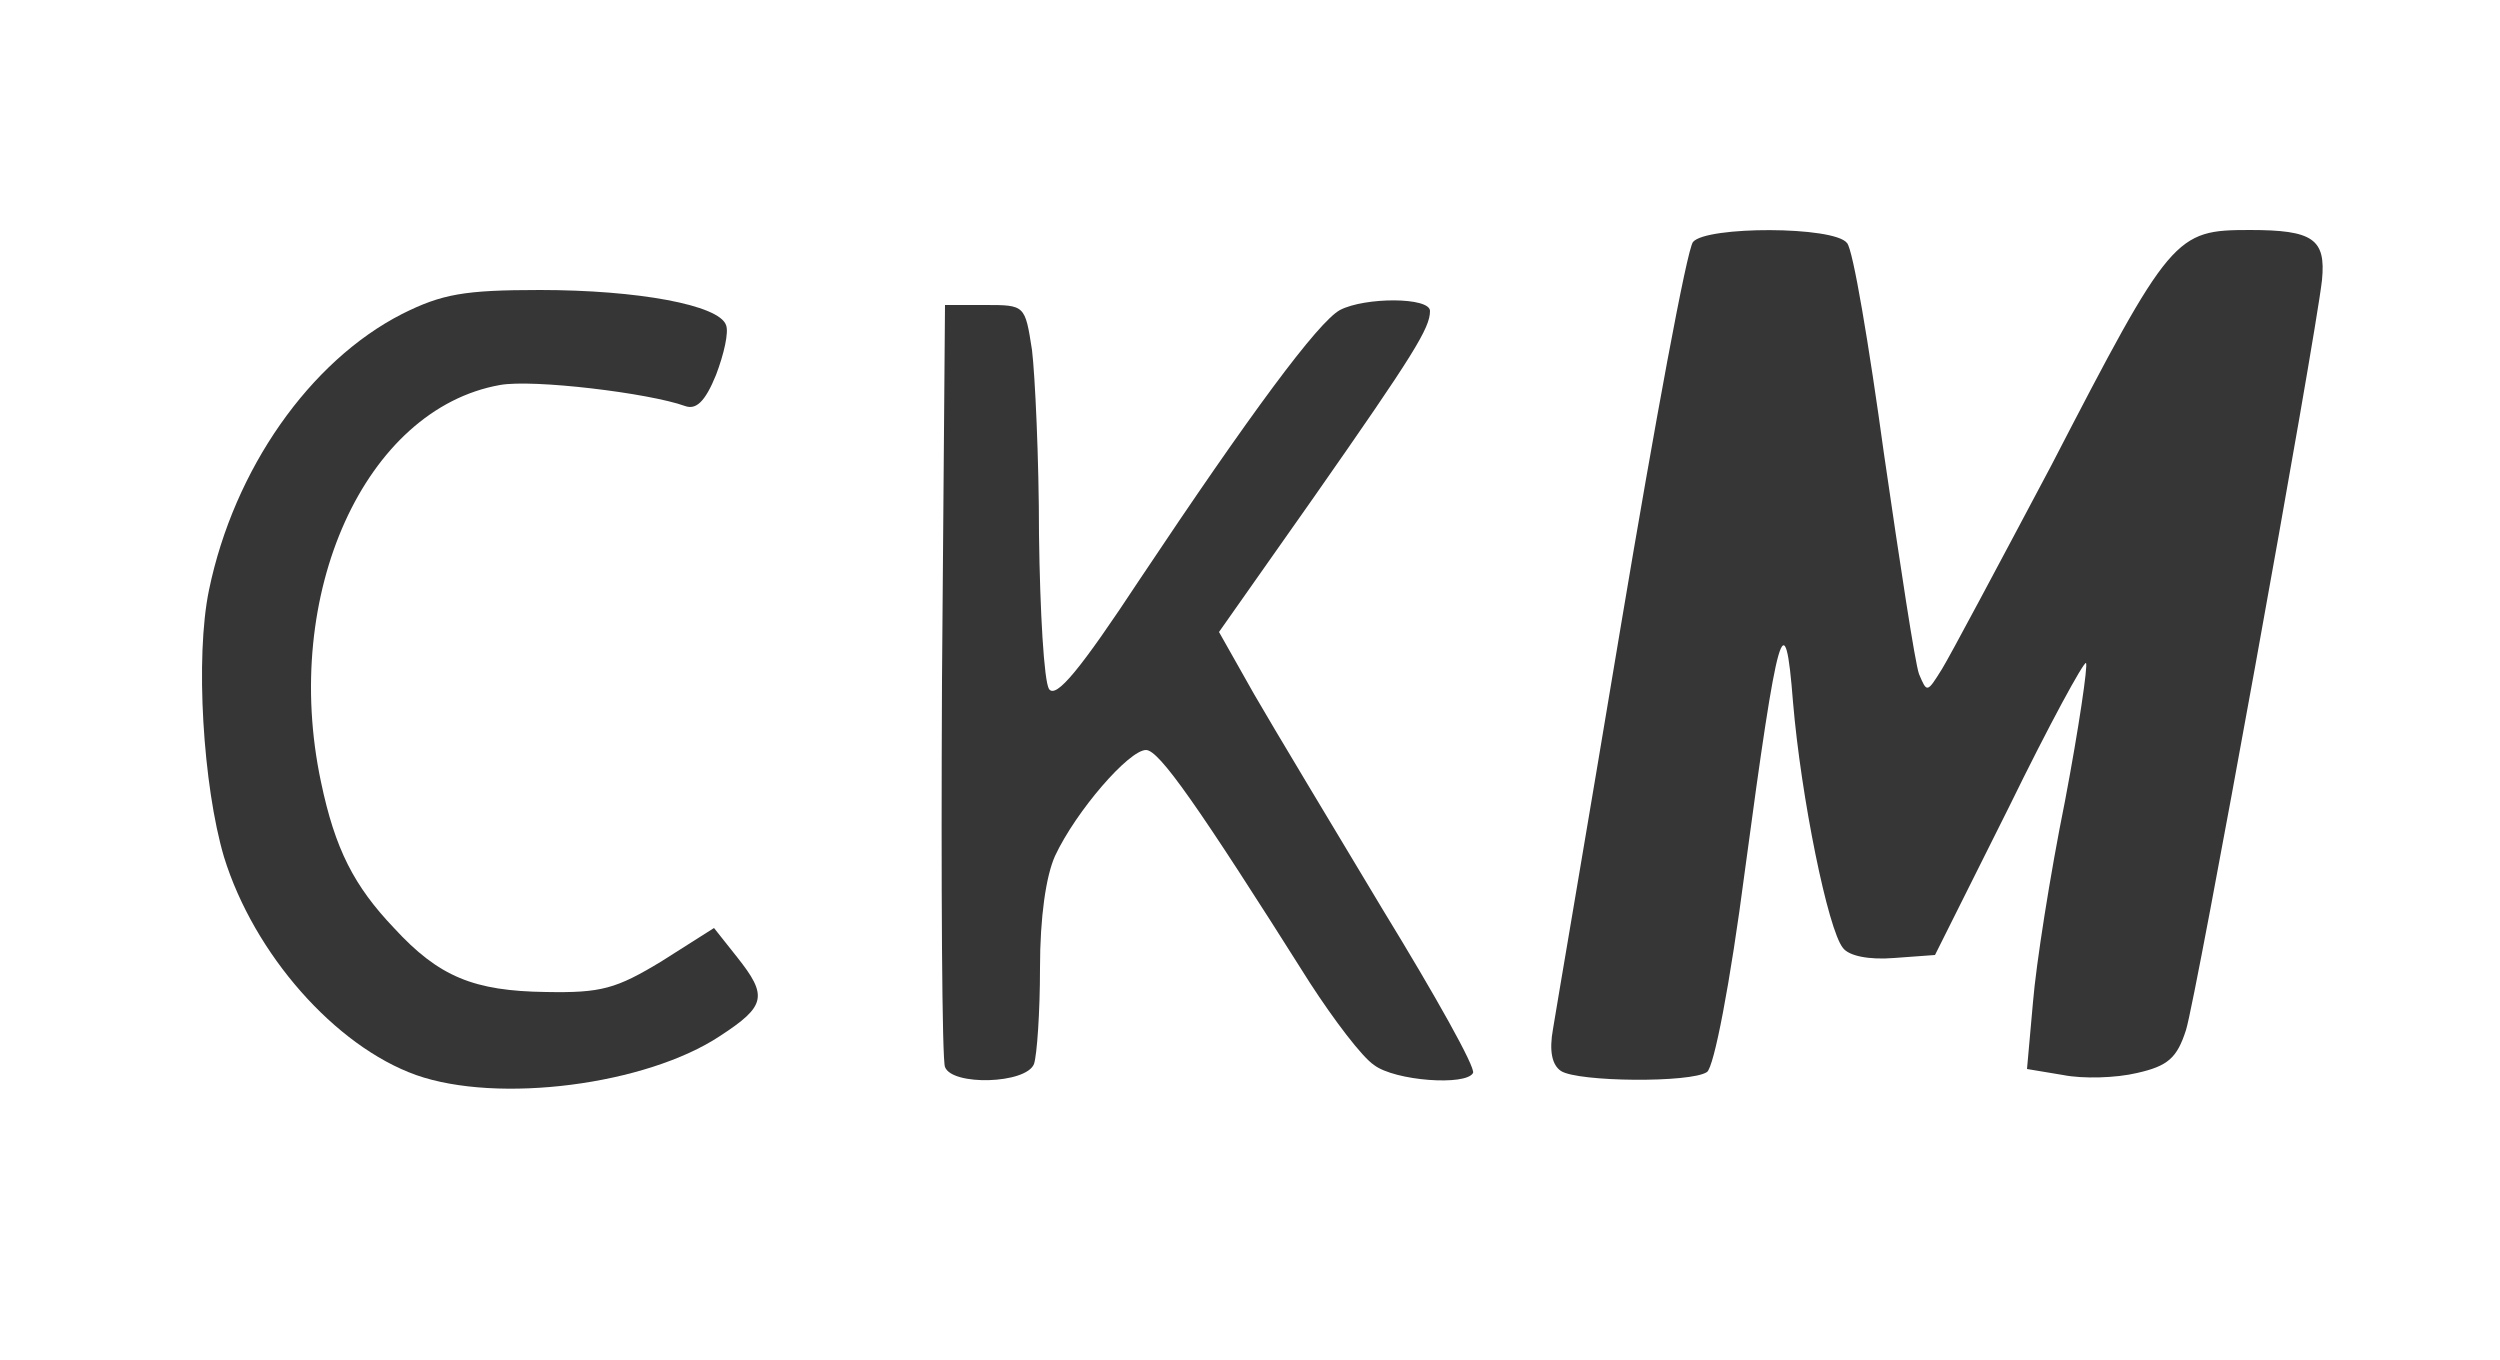 <?xml version="1.0" encoding="utf-8"?>
<!DOCTYPE svg PUBLIC "-//W3C//DTD SVG 1.1//EN" "http://www.w3.org/Graphics/SVG/1.1/DTD/svg11.dtd">
<svg version="1.1" xmlns="http://www.w3.org/2000/svg" width="125px" height="68px" viewBox="0 0 125 68" preserveAspectRatio="xMidYMid meet">
 <g fill="#363636">
  <path d="M20.80 53.75 c-4.05 -1.45 -8.10 -6.05 -9.60 -10.90 -1.05 -3.55 -1.45 -10 -0.75 -13.35 1.25 -6.05 5.05 -11.45 9.65 -13.80 2 -1 3.10 -1.20 6.90 -1.20 4.90 0 8.95 0.75 9.30 1.75 0.15 0.35 -0.10 1.45 -0.50 2.50 -0.55 1.35 -1 1.75 -1.55 1.55 -1.80 -0.65 -7.60 -1.35 -9.25 -1.05 -6.75 1.20 -10.95 10.45 -8.95 19.85 0.70 3.35 1.65 5.20 3.65 7.30 2.25 2.45 4 3.15 7.60 3.20 2.75 0.05 3.50 -0.15 5.80 -1.55 l2.60 -1.65 1.15 1.45 c1.55 1.95 1.45 2.45 -0.85 3.95 -3.70 2.45 -11.10 3.40 -15.20 1.95z"/>
  <path d="M47.25 53.35 c-0.15 -0.30 -0.20 -9.05 -0.15 -19.35 l0.15 -18.75 2 0 c2 0 2 0 2.35 2.25 0.15 1.25 0.35 5.40 0.35 9.25 0.05 3.85 0.25 7.30 0.50 7.70 0.35 0.50 1.55 -0.95 4.55 -5.50 5.50 -8.25 8.90 -12.85 10 -13.45 1.25 -0.65 4.50 -0.65 4.50 0.05 0 0.85 -0.80 2.15 -5.80 9.30 l-4.75 6.75 1.75 3.10 c0.95 1.65 3.90 6.55 6.45 10.80 2.60 4.25 4.65 7.90 4.50 8.15 -0.35 0.65 -3.90 0.40 -4.95 -0.40 -0.60 -0.40 -2 -2.25 -3.20 -4.10 -5.65 -8.95 -7.55 -11.65 -8.20 -11.65 -0.85 0 -3.50 3.05 -4.55 5.30 -0.45 1 -0.75 3.05 -0.75 5.60 0 2.20 -0.15 4.35 -0.30 4.80 -0.40 1 -4.10 1.10 -4.45 0.15z"/>
  <path d="M78.05 53.55 c-0.45 -0.30 -0.60 -1 -0.40 -2.10 0.15 -0.95 1.70 -10 3.40 -20.20 1.70 -10.15 3.30 -18.80 3.60 -19.15 0.65 -0.80 7.05 -0.80 7.70 0.05 0.30 0.30 1.10 5.10 1.85 10.55 0.80 5.50 1.55 10.45 1.75 11 0.40 0.95 0.40 0.95 1.15 -0.25 0.40 -0.65 2.85 -5.25 5.45 -10.15 6 -11.60 6.20 -11.80 9.95 -11.80 3.15 0 3.80 0.45 3.60 2.50 -0.35 3.10 -6.30 35.95 -6.80 37.50 -0.45 1.40 -0.90 1.80 -2.45 2.15 -1.05 0.25 -2.70 0.30 -3.70 0.10 l-1.80 -0.30 0.30 -3.35 c0.15 -1.85 0.85 -6.35 1.60 -10.05 0.70 -3.70 1.15 -6.80 1.05 -6.90 -0.10 -0.10 -1.85 3.10 -3.85 7.20 l-3.70 7.40 -2.05 0.15 c-1.25 0.10 -2.25 -0.10 -2.55 -0.50 -0.75 -0.90 -2.10 -7.55 -2.50 -12.30 -0.40 -5.10 -0.75 -3.90 -2.40 8.40 -0.75 5.75 -1.55 9.85 -1.90 10.10 -0.80 0.55 -6.45 0.50 -7.30 -0.05z"/>
 </g>
</svg>
